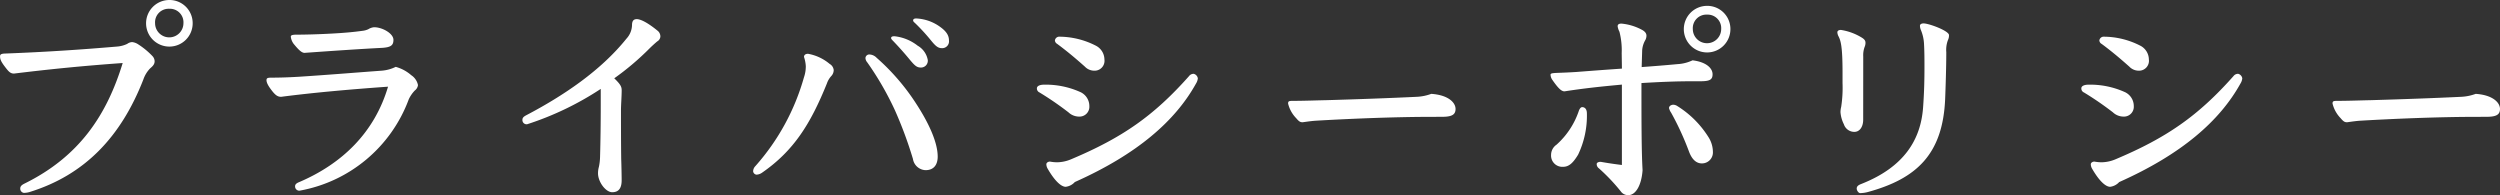 <svg xmlns="http://www.w3.org/2000/svg" width="355.424" height="27.744" viewBox="0 0 355.424 27.744">
  <rect x="0" y="0" width="355.424" height="27.744" fill="#333333" stroke="none"/>
  <defs>
    <style>
      .cls-1 {
        fill: #fff;
      }
    </style>
  </defs>
  <path id="privacy-policy" class="cls-1" d="M28.448.736a3.312,3.312,0,1,0,3.328,3.3A3.291,3.291,0,0,0,28.448.736Zm0,1.248a1.923,1.923,0,0,1,2.016,2.048,2.016,2.016,0,0,1-4.032,0A1.923,1.923,0,0,1,28.448,1.984ZM7.264,27.52a.605.605,0,0,0,.512.64,3.321,3.321,0,0,0,.736-.1c7.936-2.432,13.088-7.9,16.256-16.032a4.248,4.248,0,0,1,.96-1.568c.416-.352.64-.608.64-1.024a1.12,1.12,0,0,0-.32-.736A10.788,10.788,0,0,0,24.032,7.04a1.916,1.916,0,0,0-.864-.32,1.265,1.265,0,0,0-.7.256,4.151,4.151,0,0,1-1.5.384c-4.9.416-9.952.768-15.968.992-.448.032-.608.128-.608.384,0,.352.064.672.7,1.5.512.672.768.96,1.28.96,4.96-.608,9.7-1.088,15.456-1.5C19.552,17.12,15.648,23.008,7.84,26.848,7.456,27.04,7.264,27.232,7.264,27.52ZM45.728,5.952A2.054,2.054,0,0,0,46.24,7.1c.64.768,1.056,1.152,1.44,1.152,4.032-.288,8.288-.576,10.816-.7C59.9,7.488,60.32,7.232,60.32,6.4c0-.9-1.568-1.792-2.752-1.792a1.854,1.854,0,0,0-.832.288,2.686,2.686,0,0,1-.832.224c-.96.128-2.24.288-4.864.416-1.184.064-3.1.128-4.448.128C45.888,5.664,45.728,5.76,45.728,5.952Zm17.12,5.472A5.57,5.57,0,0,0,60.64,10.24a5.411,5.411,0,0,1-1.984.544c-3.936.288-7.36.576-11.776.864-1.7.1-2.912.128-3.84.128-.544,0-.768.032-.768.352,0,.352.224.832.928,1.7.416.48.7.672,1.152.672,4.672-.608,10.176-1.088,15.2-1.44-1.92,6.5-6.5,10.944-12.64,13.568-.48.192-.576.384-.576.608a.6.6,0,0,0,.64.608A20.39,20.39,0,0,0,62.5,14.848,4.652,4.652,0,0,1,63.36,13.6a1.134,1.134,0,0,0,.448-.768A2.208,2.208,0,0,0,62.848,11.424Zm26.944,4.16c0,2.592-.032,5.184-.1,7.52a7.741,7.741,0,0,1-.16,1.344,3.4,3.4,0,0,0-.128.928c0,1.216,1.088,2.688,2.016,2.688s1.344-.576,1.344-1.7c0-.64-.032-2.24-.064-3.04-.032-2.72-.032-5.088-.032-6.912,0-.736.1-2.016.1-2.816,0-.512-.128-.832-1.056-1.728A37.987,37.987,0,0,0,96.7,7.648c.32-.32.736-.7,1.12-1.024a.864.864,0,0,0,.448-.672,1.033,1.033,0,0,0-.416-.864C96.32,3.84,95.392,3.456,94.912,3.456s-.64.288-.672.736a2.961,2.961,0,0,1-.8,2.048c-3.68,4.576-8.992,8.128-14.24,10.88-.416.224-.544.384-.544.672a.59.59,0,0,0,.672.608,43,43,0,0,0,10.464-5.024Zm37.632-6.592a1.031,1.031,0,0,0,.256.608,43.132,43.132,0,0,1,3.936,6.816,57.792,57.792,0,0,1,2.56,6.912,1.89,1.89,0,0,0,1.792,1.6c1.248,0,1.728-.864,1.728-1.92,0-2.016-1.248-4.768-3.136-7.648a31.168,31.168,0,0,0-5.536-6.4A1.515,1.515,0,0,0,128,8.48.543.543,0,0,0,127.424,8.992Zm-5.088.832a6.547,6.547,0,0,0-3.072-1.44c-.352,0-.576.16-.576.448a4.928,4.928,0,0,1,.256,1.312,4.741,4.741,0,0,1-.256,1.568,32.07,32.07,0,0,1-6.912,12.64,1.1,1.1,0,0,0-.32.736.543.543,0,0,0,.48.48,1.5,1.5,0,0,0,.8-.288c4.48-3.1,6.88-6.912,9.216-12.7a3,3,0,0,1,.608-1.024,1.261,1.261,0,0,0,.352-.864A1.146,1.146,0,0,0,122.336,9.824Zm9.216-3.936c-.288,0-.48.064-.48.256,0,.1.064.192.256.384.832.864,1.632,1.76,2.368,2.656.672.8.992,1.152,1.568,1.152a.967.967,0,0,0,1.024-1.056,2.937,2.937,0,0,0-1.44-2.048A6.442,6.442,0,0,0,131.552,5.888Zm3.1-2.528c-.256,0-.448.064-.448.288,0,.1.064.192.288.384a27.645,27.645,0,0,1,2.208,2.4c.672.832,1.024,1.152,1.6,1.152A.969.969,0,0,0,139.3,6.5c0-.8-.448-1.408-1.5-2.112A6.29,6.29,0,0,0,134.656,3.36Zm20.032,3.616c1.6,1.184,2.816,2.24,3.936,3.232a1.843,1.843,0,0,0,1.28.576,1.409,1.409,0,0,0,1.5-1.6,2.231,2.231,0,0,0-1.28-1.984,11.466,11.466,0,0,0-5.088-1.248.619.619,0,0,0-.672.544A.616.616,0,0,0,154.688,6.976Zm-2.5,6.912a44.907,44.907,0,0,1,4.1,2.816,2.214,2.214,0,0,0,1.5.608,1.4,1.4,0,0,0,1.472-1.5,2.184,2.184,0,0,0-1.344-2.016,11.983,11.983,0,0,0-5.056-1.024c-.768,0-1.056.256-1.056.512A.613.613,0,0,0,152.192,13.888Zm4.992,12.736c8.9-3.968,14.3-8.7,17.248-14.016a1.694,1.694,0,0,0,.256-.736.794.794,0,0,0-.576-.64.8.8,0,0,0-.672.32c-5.024,5.664-9.5,8.768-16.8,11.84a5.257,5.257,0,0,1-1.984.416,5.749,5.749,0,0,1-.992-.1c-.256,0-.512.16-.512.384a1.326,1.326,0,0,0,.192.64c.96,1.664,1.888,2.56,2.56,2.56A2.075,2.075,0,0,0,157.184,26.624Zm52.192-9.28c1.408,0,1.952-.288,1.952-1.12,0-.9-1.024-1.984-3.456-2.144a6.85,6.85,0,0,1-1.984.416c-3.968.192-8.48.352-12.864.48-1.536.032-3.3.1-4.832.1-.576,0-.672.064-.672.384a4.49,4.49,0,0,0,1.152,2.08c.448.544.64.576.928.576.736-.1,1.344-.192,1.952-.224,4.96-.288,11.2-.544,16.544-.544Zm37.7-15.776a3.312,3.312,0,1,0,3.328,3.3A3.291,3.291,0,0,0,247.072,1.568Zm0,1.248a1.923,1.923,0,0,1,2.016,2.048,2.016,2.016,0,1,1-4.032,0A1.923,1.923,0,0,1,247.072,2.816Zm-9.216,5.056a3.33,3.33,0,0,1,.448-1.44,1.324,1.324,0,0,0,.16-.608c0-.256-.1-.544-.608-.832a7.611,7.611,0,0,0-2.944-.9c-.384,0-.544.128-.544.384a2.306,2.306,0,0,0,.256.768,10.6,10.6,0,0,1,.32,3.072l.032,2.176c-2.368.16-4.448.32-6.528.48-.992.064-1.92.1-2.72.128-.64.032-.9.064-.9.256a1.354,1.354,0,0,0,.256.736c.864,1.248,1.312,1.632,1.728,1.632,2.88-.448,5.344-.7,8.16-.96V24.192c-1.056-.128-2.112-.288-3.008-.448-.352,0-.576.128-.576.32a.75.75,0,0,0,.32.608,26.781,26.781,0,0,1,3.1,3.264,1.262,1.262,0,0,0,1.088.544c.992,0,1.856-1.312,2.016-3.552-.16-2.688-.16-7.232-.16-12.384,2.624-.16,4.928-.256,7.264-.256h1.088c1.312,0,1.76-.192,1.76-.992,0-.9-.96-1.76-2.848-1.984a5.741,5.741,0,0,1-2.176.544c-1.7.16-3.328.288-5.056.416ZM224.9,22.752a1.6,1.6,0,0,0,1.7,1.7c.864,0,1.44-.576,2.144-1.728a12.818,12.818,0,0,0,1.248-5.856c0-.576-.256-.9-.672-.9-.192,0-.384.224-.512.64a11.278,11.278,0,0,1-3.136,4.7A1.769,1.769,0,0,0,224.9,22.752Zm17.056-6.016a40.368,40.368,0,0,1,2.56,5.568c.448,1.184,1.088,1.664,1.824,1.664a1.558,1.558,0,0,0,1.568-1.5,4.011,4.011,0,0,0-.672-2.3,13.885,13.885,0,0,0-4.384-4.352,1.117,1.117,0,0,0-.576-.192c-.256,0-.608.16-.608.48A1.958,1.958,0,0,0,241.952,16.736ZM269.28,8.768a3.408,3.408,0,0,1,.192-1.344,1.529,1.529,0,0,0,.128-.576c0-.224-.032-.448-.48-.736a7.969,7.969,0,0,0-3.008-1.12c-.288,0-.512.1-.512.352a1.461,1.461,0,0,0,.192.608c.288.608.544,1.376.544,5.088v1.5a17.834,17.834,0,0,1-.192,3.392,3.216,3.216,0,0,0-.1.736,4.551,4.551,0,0,0,.48,1.728,1.562,1.562,0,0,0,1.5,1.088c.736,0,1.248-.7,1.248-1.728Zm12.192-3.04c0-.608-2.848-1.664-3.616-1.664-.352,0-.512.16-.512.32a1.593,1.593,0,0,0,.128.608,5.849,5.849,0,0,1,.448,1.952c.064,1.152.064,2.272.064,3.36,0,1.728-.032,3.424-.192,5.664-.32,4.608-2.688,8.512-8.768,10.912-.416.16-.672.32-.672.672,0,.224.224.64.512.64a4.708,4.708,0,0,0,1.088-.16c6.88-1.888,10.656-5.344,10.976-13.28.064-1.6.16-4.576.16-6.592a3.918,3.918,0,0,1,.224-1.7A1.534,1.534,0,0,0,281.472,5.728Zm21.7,1.248c1.6,1.184,2.816,2.24,3.936,3.232a1.843,1.843,0,0,0,1.28.576,1.409,1.409,0,0,0,1.5-1.6,2.231,2.231,0,0,0-1.28-1.984,11.466,11.466,0,0,0-5.088-1.248.619.619,0,0,0-.672.544A.616.616,0,0,0,303.168,6.976Zm-2.5,6.912a44.909,44.909,0,0,1,4.1,2.816,2.214,2.214,0,0,0,1.5.608,1.4,1.4,0,0,0,1.472-1.5,2.184,2.184,0,0,0-1.344-2.016,11.983,11.983,0,0,0-5.056-1.024c-.768,0-1.056.256-1.056.512A.613.613,0,0,0,300.672,13.888Zm4.992,12.736c8.9-3.968,14.3-8.7,17.248-14.016a1.694,1.694,0,0,0,.256-.736.794.794,0,0,0-.576-.64.8.8,0,0,0-.672.32c-5.024,5.664-9.5,8.768-16.8,11.84a5.257,5.257,0,0,1-1.984.416,5.749,5.749,0,0,1-.992-.1c-.256,0-.512.16-.512.384a1.326,1.326,0,0,0,.192.64c.96,1.664,1.888,2.56,2.56,2.56A2.076,2.076,0,0,0,305.664,26.624Zm52.192-9.28c1.408,0,1.952-.288,1.952-1.12,0-.9-1.024-1.984-3.456-2.144a6.85,6.85,0,0,1-1.984.416c-3.968.192-8.48.352-12.864.48-1.536.032-3.3.1-4.832.1-.576,0-.672.064-.672.384a4.49,4.49,0,0,0,1.152,2.08c.448.544.64.576.928.576.736-.1,1.344-.192,1.952-.224,4.96-.288,11.2-.544,16.544-.544Z" transform="translate(-4.384 -0.736)"/>
</svg>
